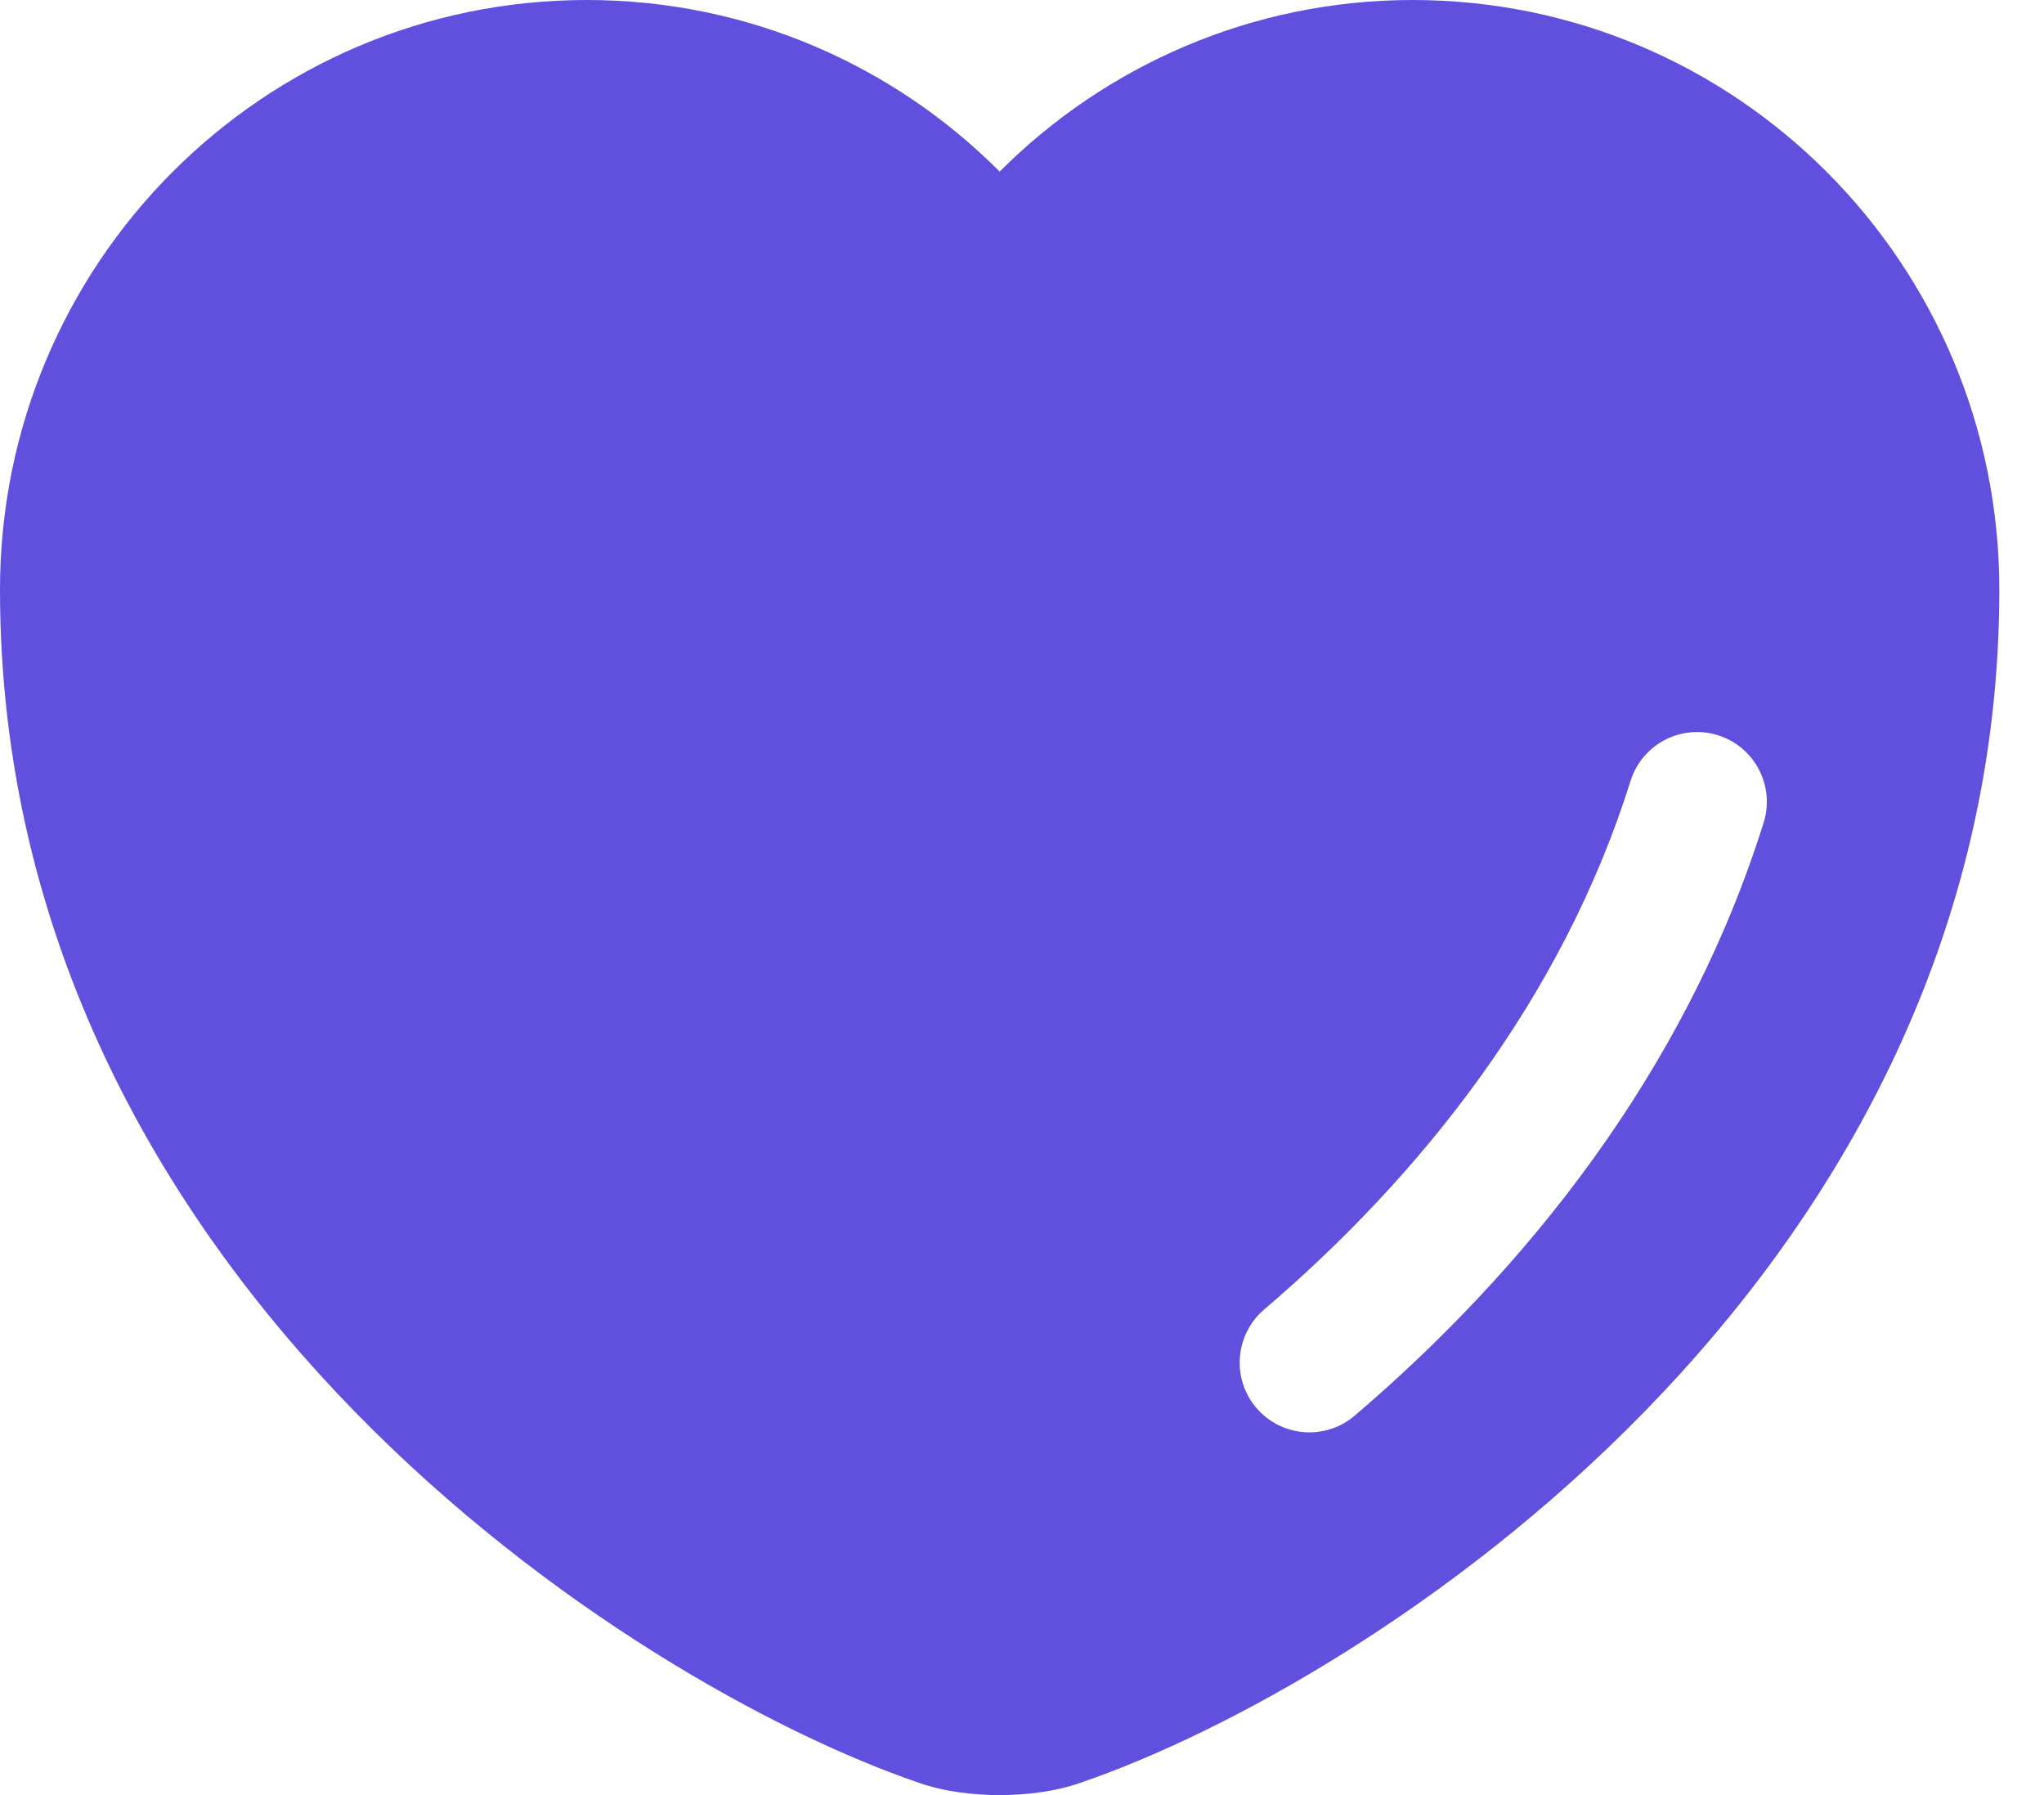 <svg width="41" height="36" viewBox="0 0 41 36" fill="none" xmlns="http://www.w3.org/2000/svg">
<path fill-rule="evenodd" clip-rule="evenodd" d="M11.77 0C5.264 0 0 5.296 0 11.826C0 18.82 3.244 24.342 7.117 28.311C10.971 32.259 15.531 34.762 18.437 35.755C18.949 35.934 19.535 36 20.052 36C20.569 36 21.155 35.934 21.667 35.755C24.572 34.762 29.133 32.259 32.986 28.311C36.859 24.342 40.104 18.82 40.104 11.826C40.104 5.296 34.839 0 28.334 0C25.111 0 22.175 1.316 20.052 3.441C17.934 1.317 15.009 0 11.77 0ZM35.376 16.499C35.608 15.761 35.197 14.976 34.46 14.745C33.723 14.514 32.938 14.924 32.707 15.661C31.327 20.058 28.463 23.611 25.357 26.262C24.77 26.764 24.7 27.647 25.201 28.235C25.703 28.822 26.586 28.892 27.174 28.39C30.55 25.508 33.795 21.538 35.376 16.499Z" fill="#6150DE"/>
</svg>
